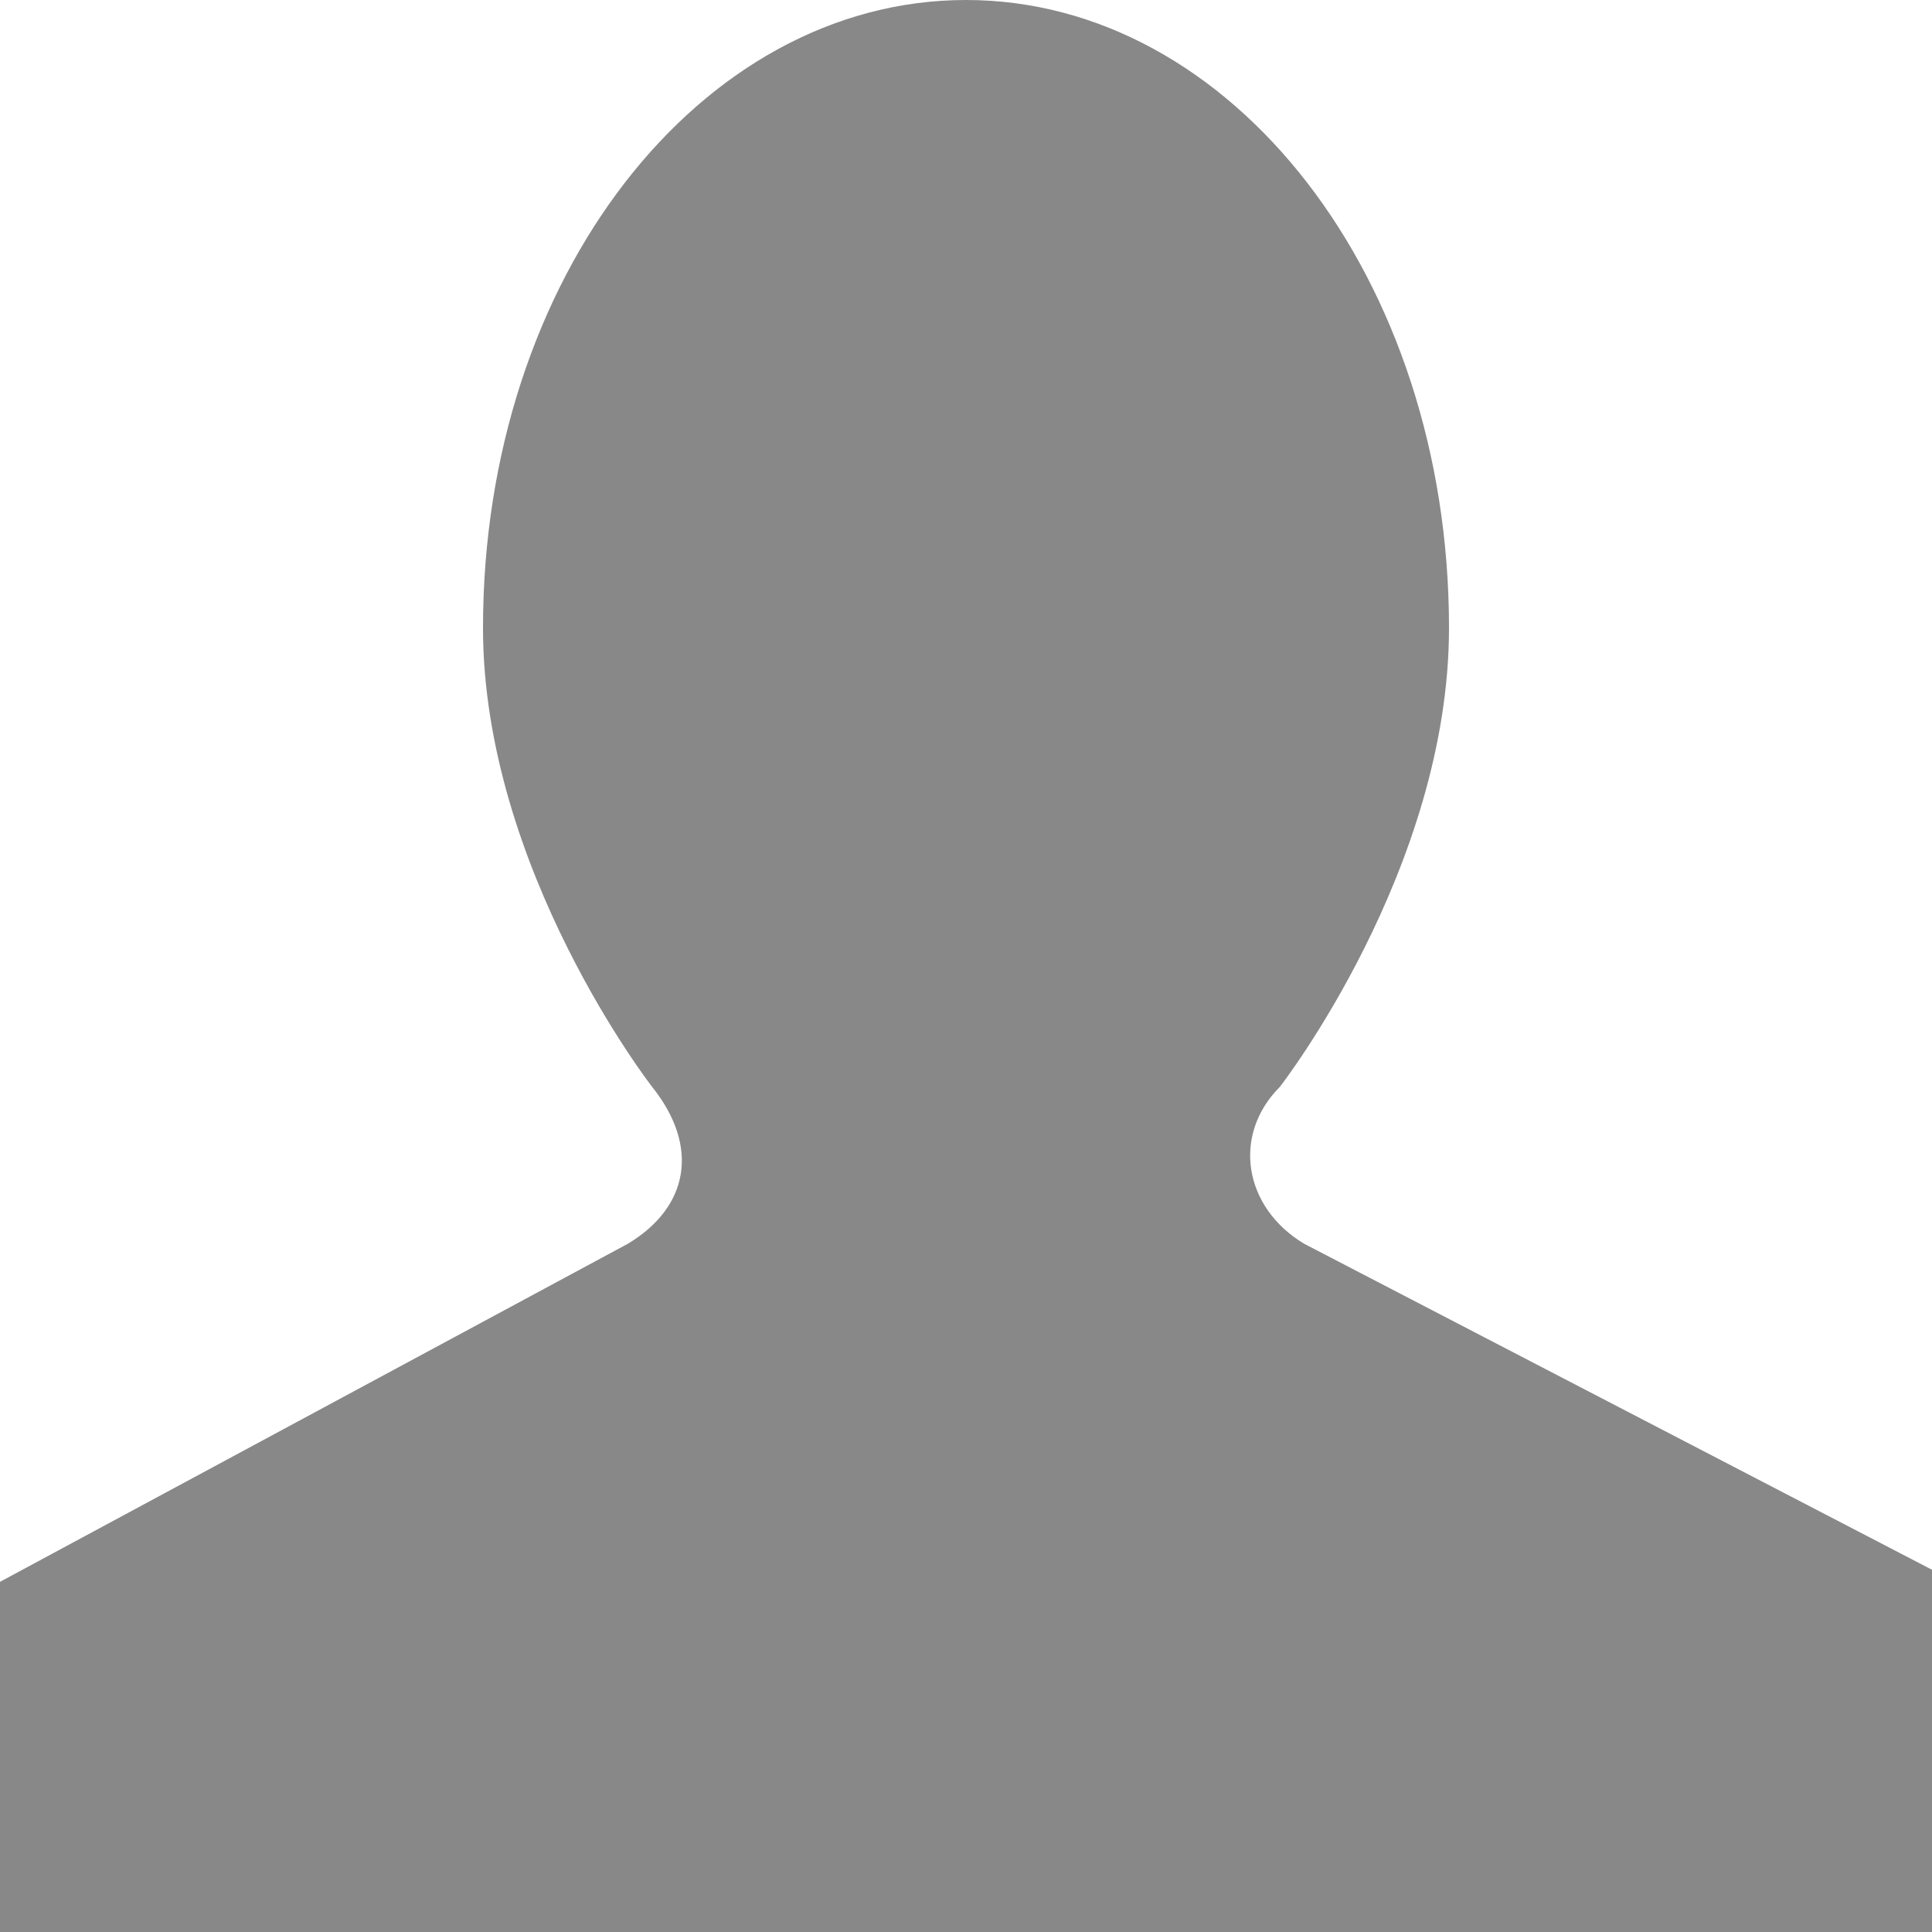 <!DOCTYPE svg PUBLIC "-//W3C//DTD SVG 1.1//EN" "http://www.w3.org/Graphics/SVG/1.1/DTD/svg11.dtd"><svg xmlns="http://www.w3.org/2000/svg" width="16" height="16" viewBox="0 0 16 16" preserveAspectRatio="xMinYMid meet" overflow="visible"><path d="M5.2 10.3L0 13.1V16h16v-3l-5.2-2.7c-.5-.3-.6-.9-.2-1.3 0 0 1.4-1.8 1.4-3.8C12 2.3 10.2 0 8 0S4 2.3 4 5.2C4 7.2 5.4 9 5.4 9c.4.5.3 1-.2 1.3z" fill="#888"/></svg>
